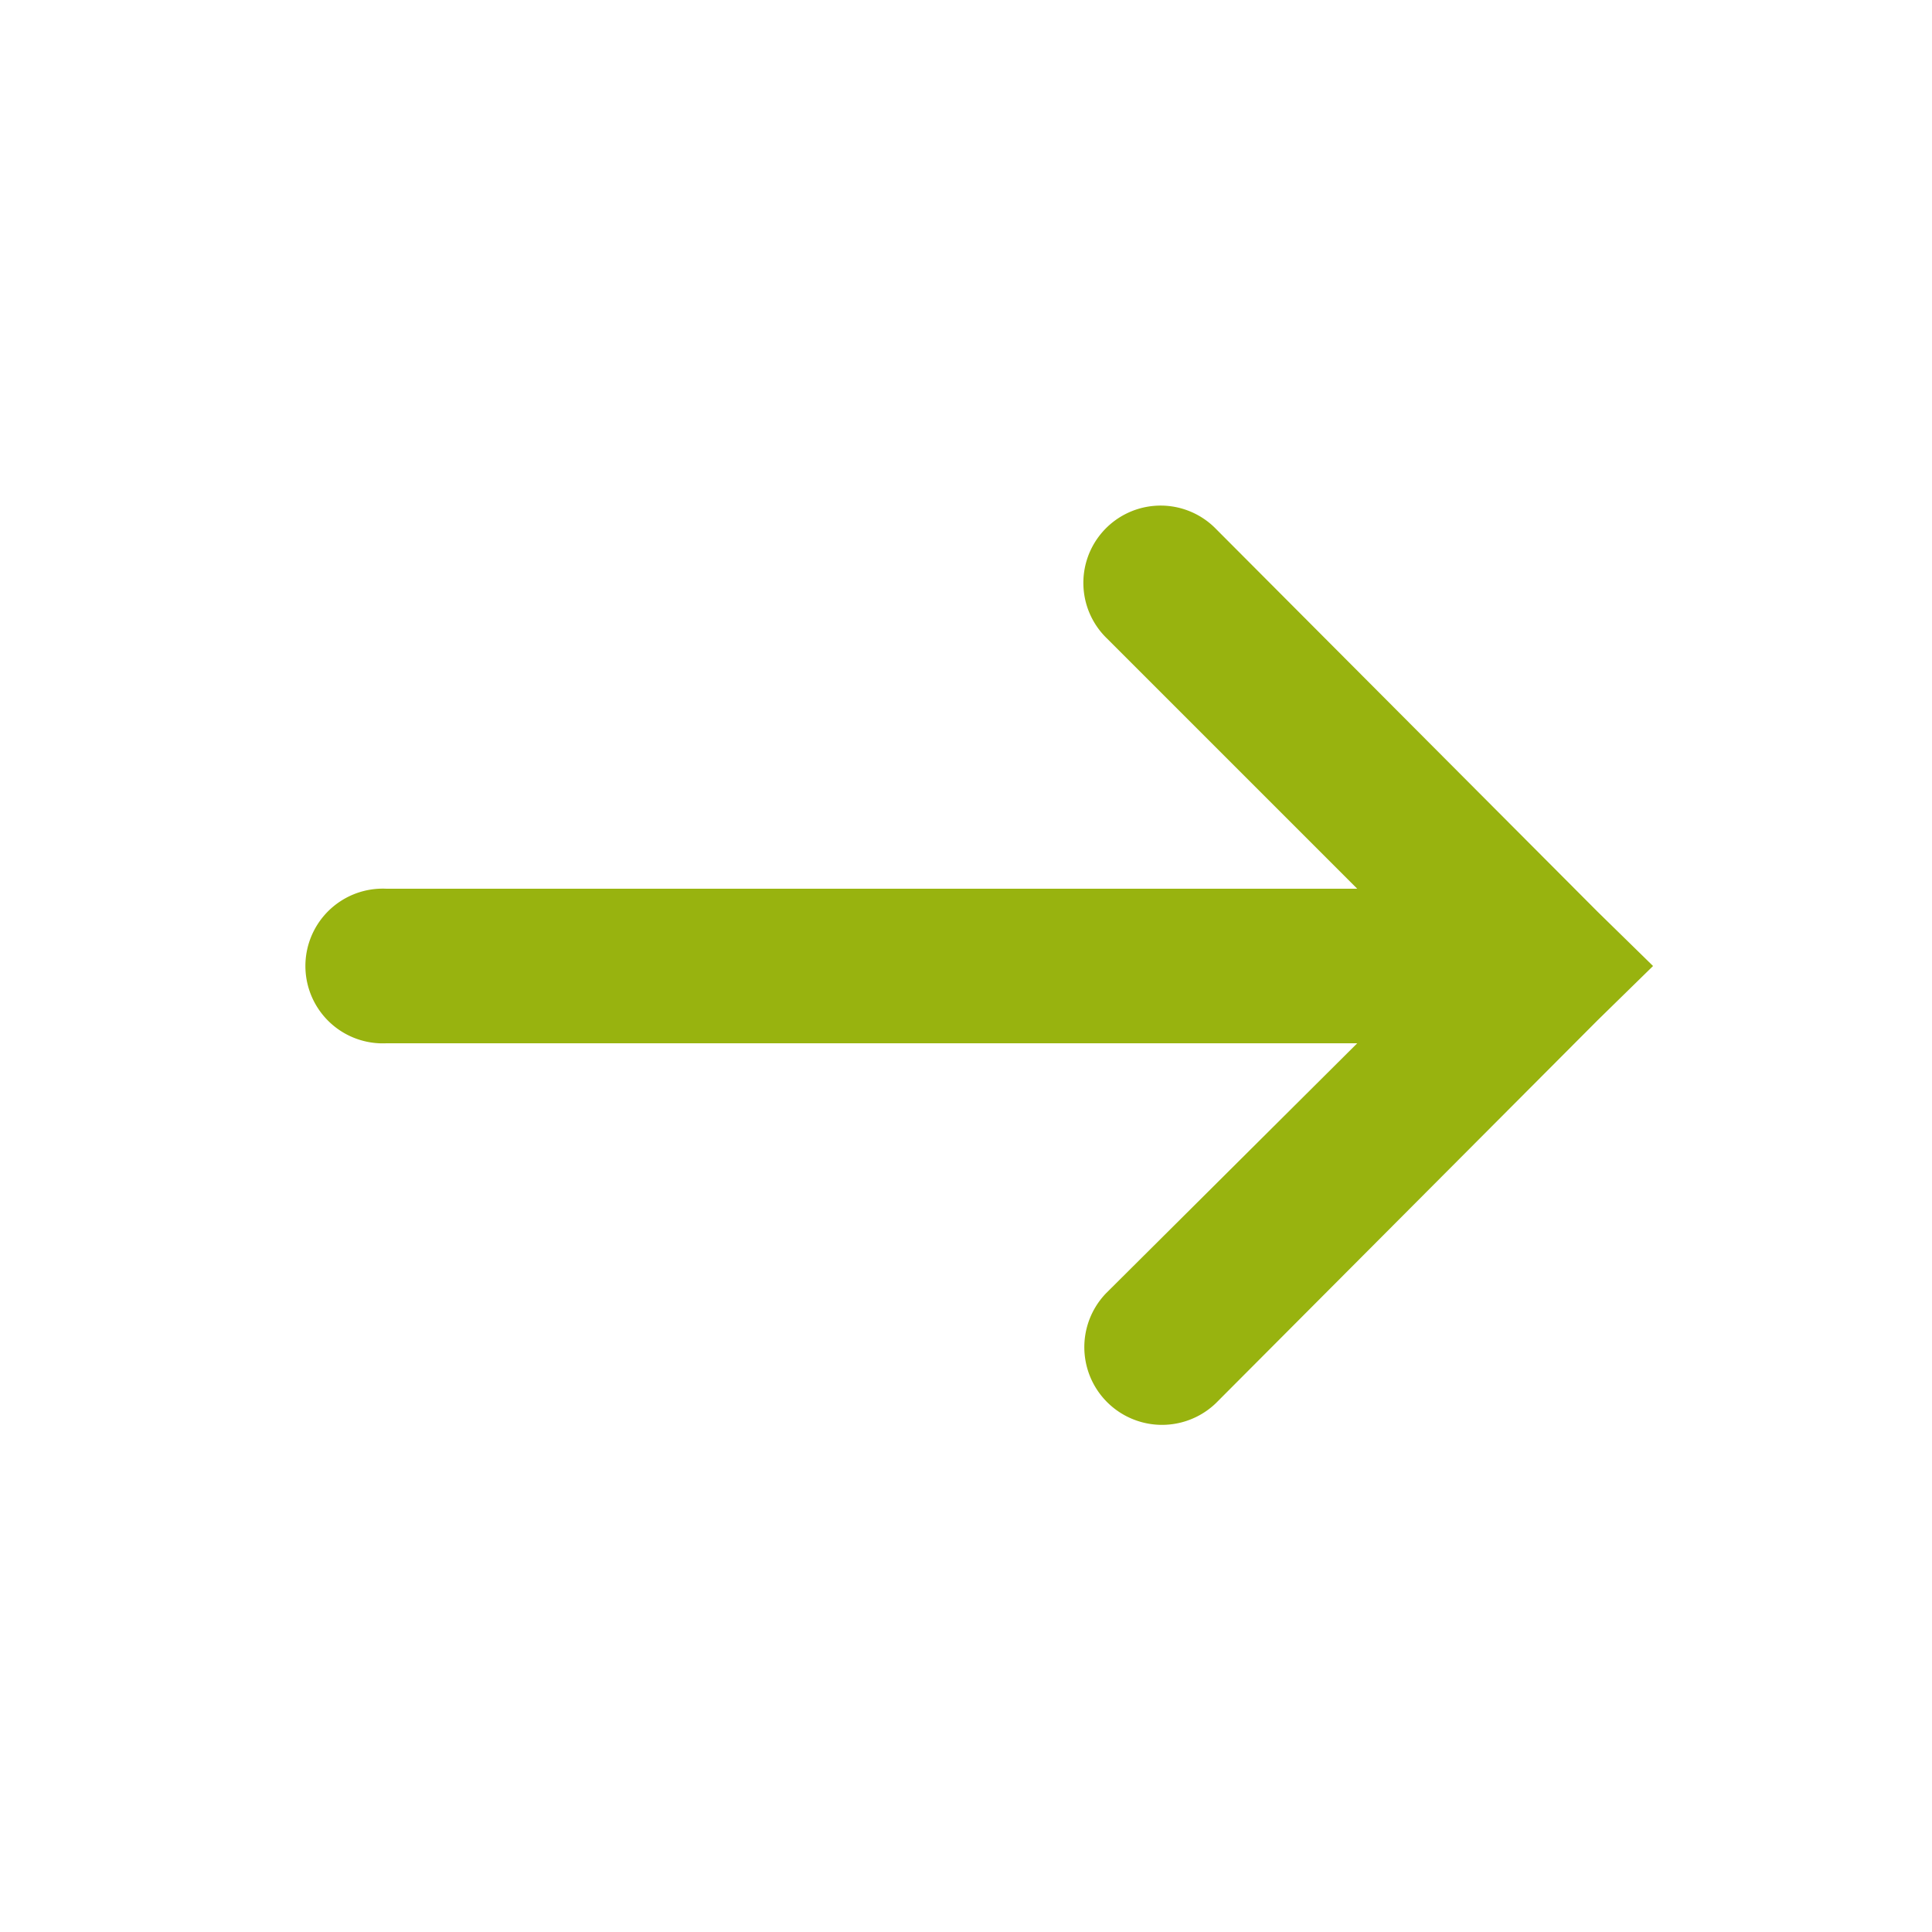 <svg xmlns="http://www.w3.org/2000/svg" width="50" height="50" viewBox="0 0 50 50">
    <path style="fill: #98b30f; text-indent:0;text-align:start;line-height:normal;text-transform:none;block-progression:tb;-inkscape-font-specification:Bitstream Vera Sans" d="M 29.844 13.094 A 2 2 0 0 0 28.656 16.531 L 35.125 23 L 10 23 A 2 2 0 0 0 9.812 23 A 2.002 2.002 0 1 0 10 27 L 35.125 27 L 28.625 33.469 A 2.011 2.011 0 0 0 31.469 36.312 L 41.344 26.406 L 42.781 25 L 41.344 23.594 L 31.469 13.688 A 2 2 0 0 0 29.844 13.094 z" color="#000" overflow="visible" enable-background="accumulate" font-family="Bitstream Vera Sans"></path>
</svg>